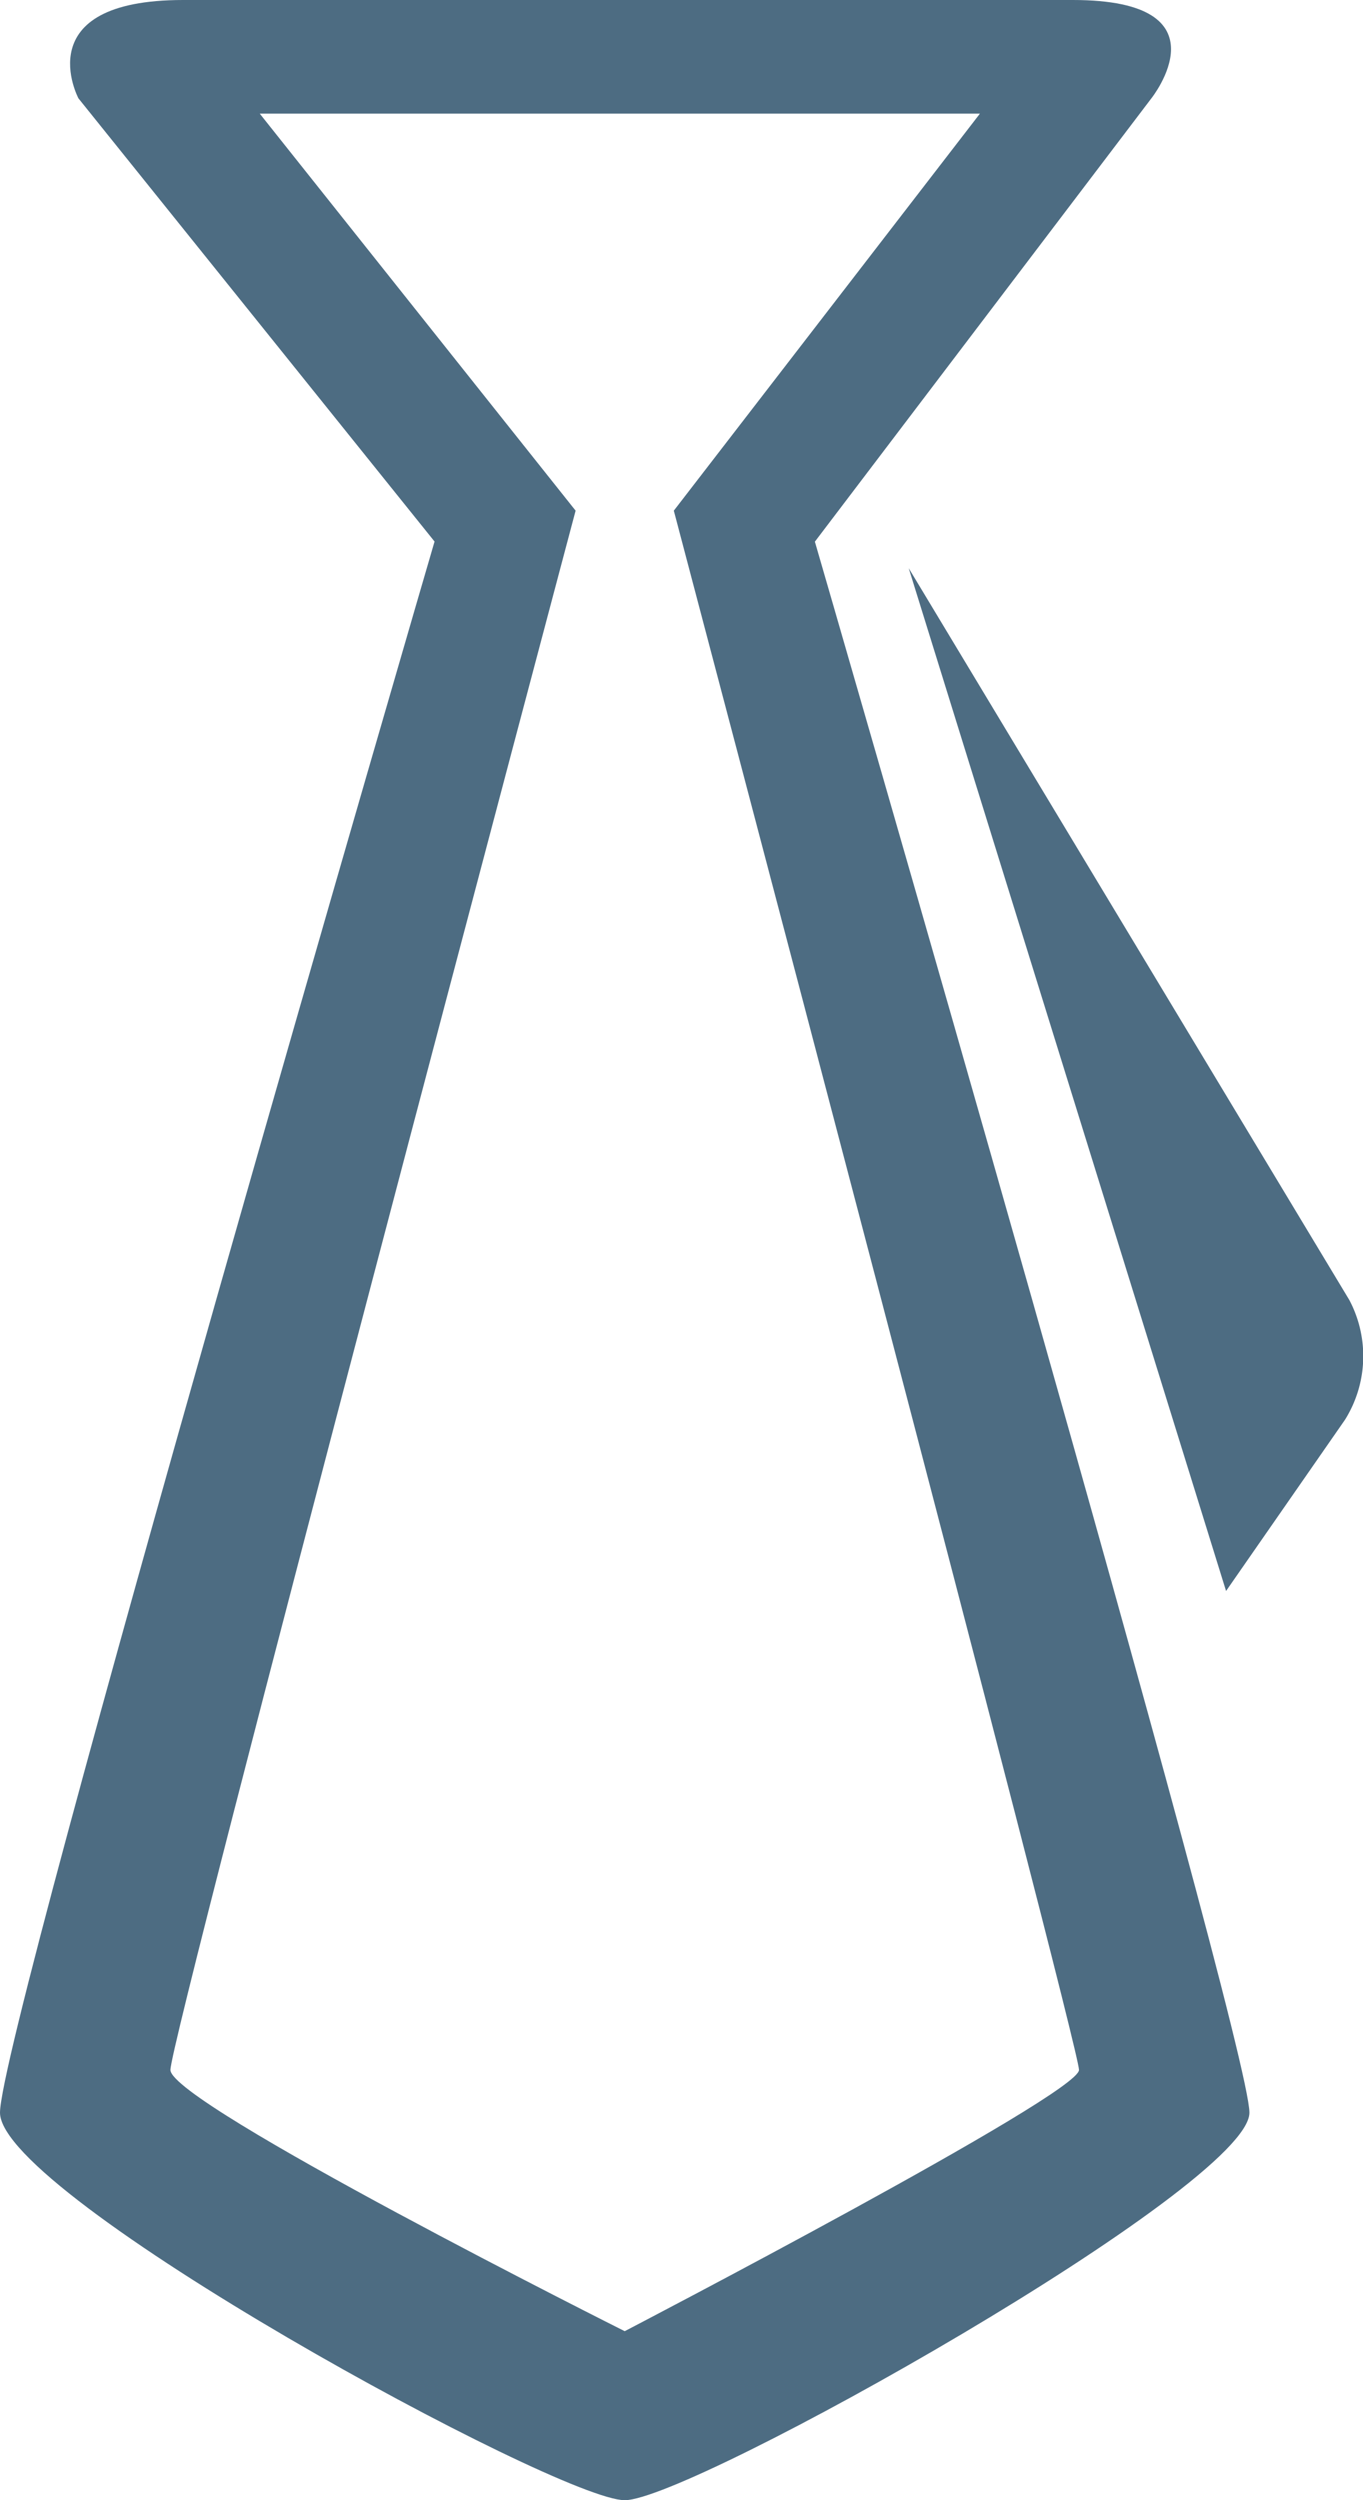 <svg id="图层_1" data-name="图层 1" xmlns="http://www.w3.org/2000/svg" viewBox="0 0 109.09 200"><title>professional</title><path d="M98.13,127.27l9.52-13.7A9.6,9.6,0,0,0,108,104L72.73,45.45Z" style="fill:#4d6c82"/><path d="M50,200c5.31,0,50-25.12,50-31S65.22,43.33,65.22,43.33L92.15,7.87S98.44,0,85.87,0H14.66C2.09,0,6.28,7.87,6.28,7.87l28.5,35.45S0,162.36,0,169,44.69,200,50,200ZM46.07,40.85,20.79,9.09H78.43L53.93,40.85S86.36,163.6,86.36,165.58,50,186.48,50,186.48s-36.36-18.21-36.36-20.9S46.07,40.85,46.07,40.85Z" style="fill:#4d6c82"/></svg>